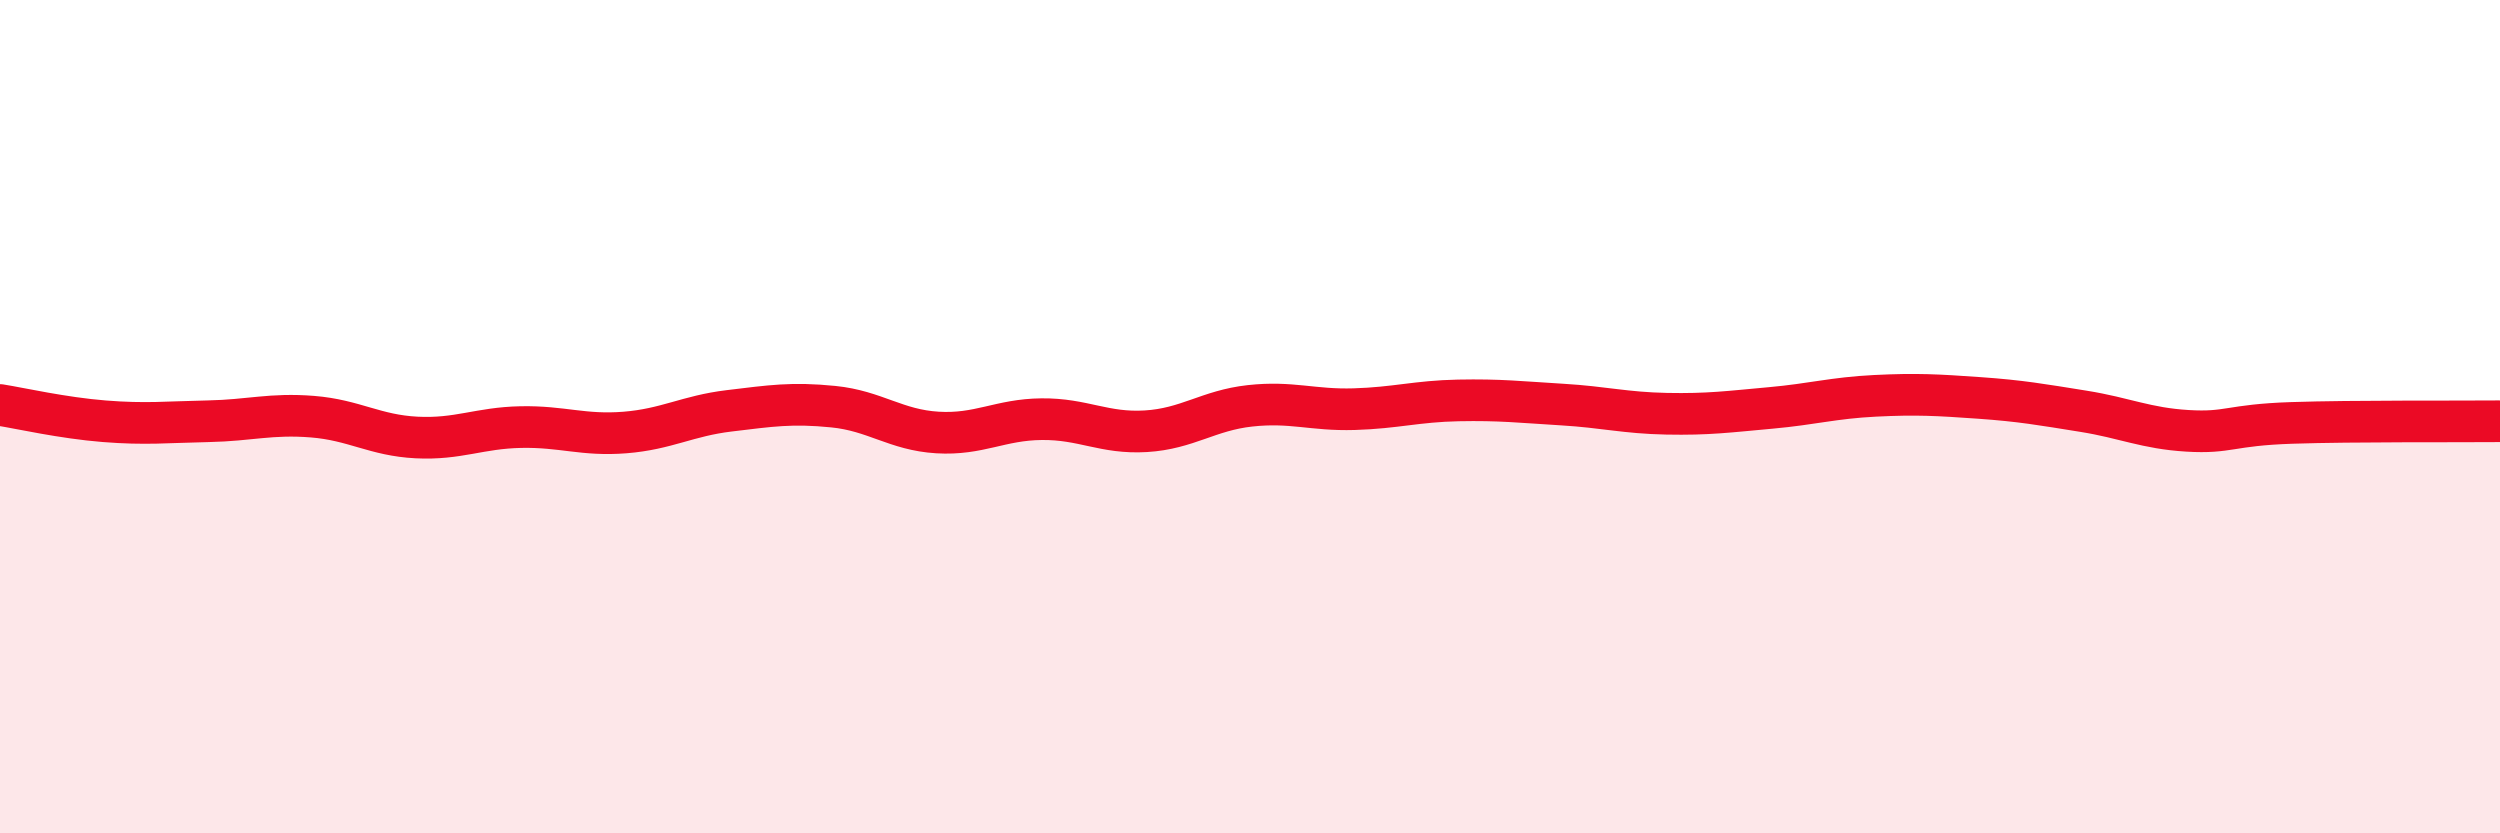 
    <svg width="60" height="20" viewBox="0 0 60 20" xmlns="http://www.w3.org/2000/svg">
      <path
        d="M 0,9.72 C 0.5,9.8 1.5,10.03 2.5,10.11 C 3.5,10.19 4,10.13 5,10.11 C 6,10.09 6.5,9.92 7.5,10 C 8.5,10.08 9,10.45 10,10.5 C 11,10.55 11.5,10.27 12.5,10.25 C 13.5,10.23 14,10.46 15,10.38 C 16,10.3 16.5,9.98 17.5,9.86 C 18.5,9.74 19,9.66 20,9.76 C 21,9.86 21.5,10.32 22.5,10.38 C 23.5,10.44 24,10.07 25,10.06 C 26,10.05 26.5,10.41 27.5,10.35 C 28.5,10.29 29,9.85 30,9.74 C 31,9.63 31.5,9.85 32.5,9.82 C 33.5,9.79 34,9.63 35,9.61 C 36,9.59 36.5,9.65 37.5,9.71 C 38.5,9.77 39,9.91 40,9.93 C 41,9.95 41.5,9.88 42.5,9.79 C 43.5,9.7 44,9.55 45,9.5 C 46,9.45 46.5,9.48 47.5,9.55 C 48.5,9.62 49,9.71 50,9.87 C 51,10.03 51.5,10.28 52.5,10.34 C 53.5,10.4 53.5,10.2 55,10.15 C 56.5,10.1 59,10.12 60,10.11L60 20L0 20Z"
        fill="#EB0A25"
        opacity="0.1"
        stroke-linecap="round"
        stroke-linejoin="round"
      />
      <path
        d="M 0,9.72 C 0.5,9.8 1.5,10.03 2.5,10.11 C 3.5,10.19 4,10.13 5,10.11 C 6,10.09 6.5,9.92 7.5,10 C 8.5,10.08 9,10.45 10,10.5 C 11,10.55 11.5,10.27 12.5,10.25 C 13.5,10.23 14,10.46 15,10.38 C 16,10.3 16.5,9.98 17.5,9.86 C 18.5,9.74 19,9.66 20,9.76 C 21,9.86 21.5,10.32 22.5,10.38 C 23.5,10.44 24,10.07 25,10.06 C 26,10.05 26.5,10.41 27.5,10.35 C 28.5,10.29 29,9.85 30,9.74 C 31,9.63 31.5,9.85 32.5,9.82 C 33.5,9.79 34,9.63 35,9.61 C 36,9.59 36.5,9.65 37.5,9.71 C 38.5,9.77 39,9.91 40,9.93 C 41,9.95 41.5,9.88 42.5,9.79 C 43.5,9.7 44,9.55 45,9.5 C 46,9.45 46.5,9.48 47.5,9.55 C 48.5,9.62 49,9.71 50,9.87 C 51,10.03 51.5,10.28 52.5,10.34 C 53.5,10.4 53.5,10.2 55,10.15 C 56.5,10.1 59,10.12 60,10.11"
        stroke="#EB0A25"
        stroke-width="1"
        fill="none"
        stroke-linecap="round"
        stroke-linejoin="round"
      />
    </svg>
  